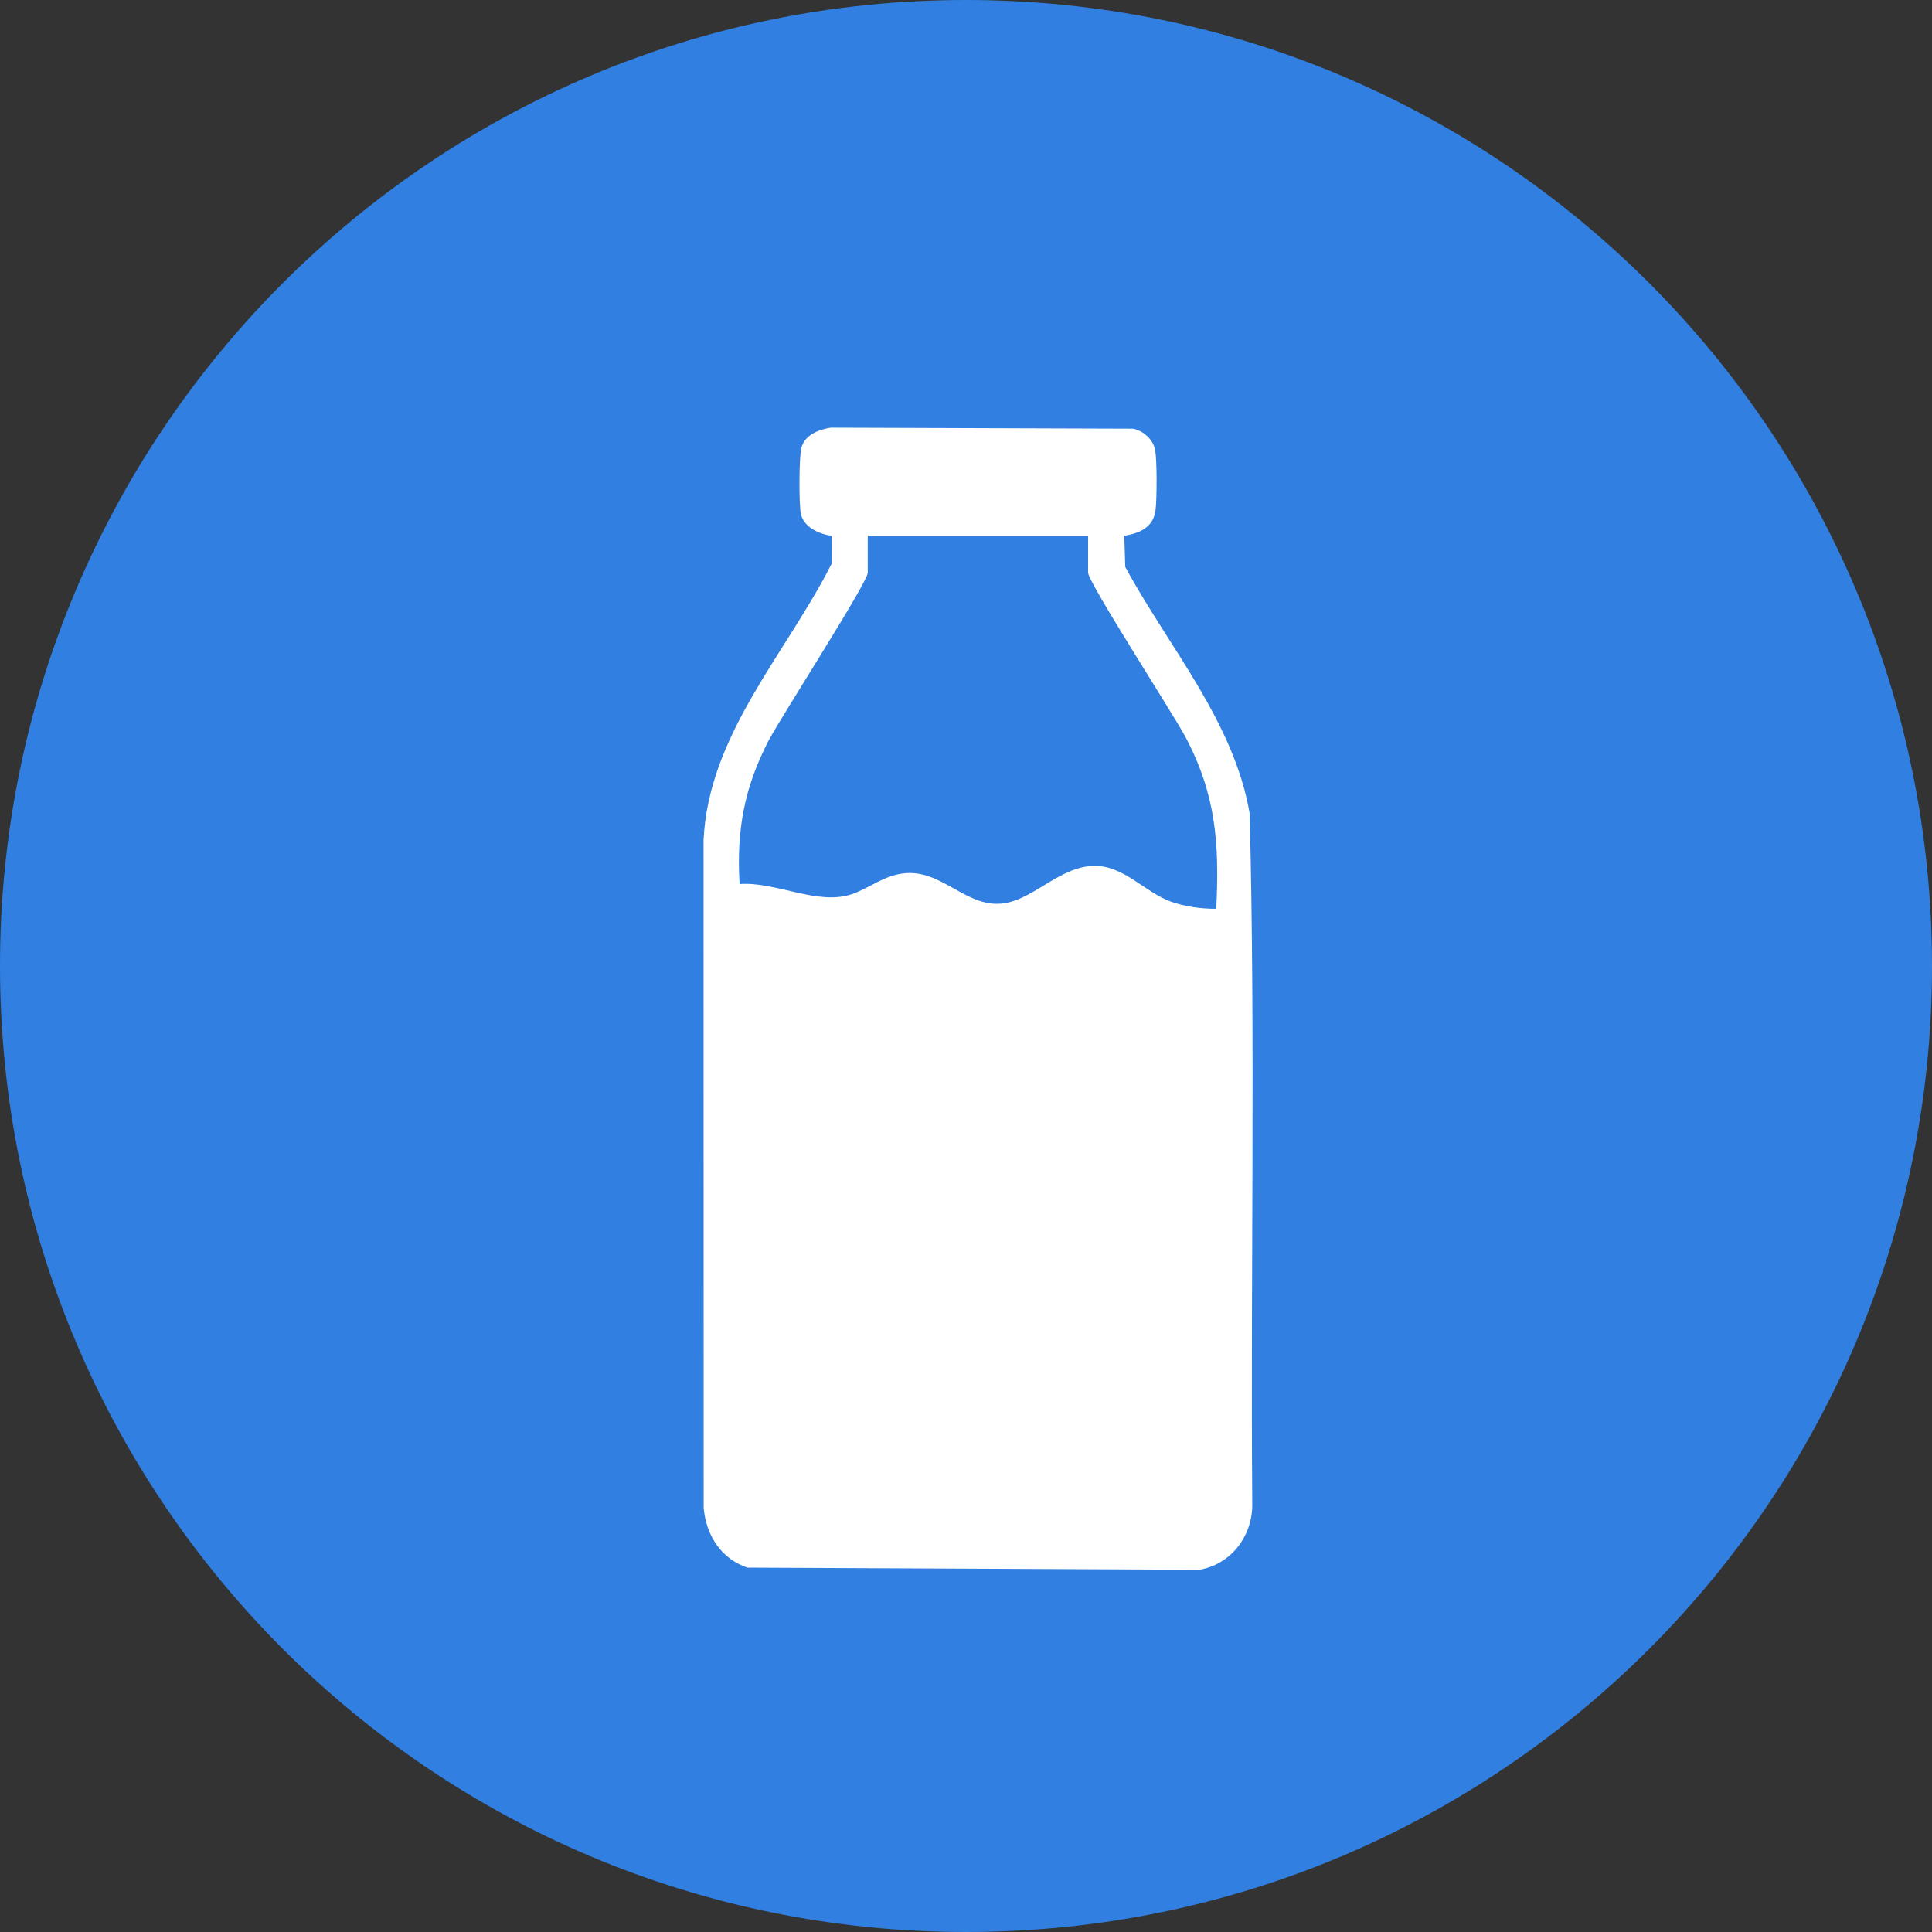 <svg width="80" height="80" viewBox="0 0 80 80" fill="none" xmlns="http://www.w3.org/2000/svg">
<rect x="0" y="0" width="80" height="80" fill="#333333" stroke="none"/>
<g clip-path="url(#clip0_6019_320)">
<path d="M40 80C62.091 80 80 62.091 80 40C80 17.909 62.091 0 40 0C17.909 0 0 17.909 0 40C0 62.091 17.909 80 40 80Z" fill="#307FE1"/>
<path d="M46.554 22.187L46.595 23.477C48.391 26.792 51.096 29.882 51.746 33.685C51.988 43.227 51.778 52.798 51.854 62.35C51.833 63.646 50.954 64.781 49.663 65L30.947 64.912C29.849 64.537 29.24 63.573 29.138 62.438L29.133 34.787C29.337 30.424 32.552 27.065 34.439 23.337L34.433 22.187C33.926 22.118 33.273 21.829 33.161 21.272C33.08 20.872 33.084 18.926 33.183 18.544C33.322 18.009 33.901 17.785 34.396 17.709L46.922 17.751C47.339 17.834 47.741 18.193 47.827 18.615C47.914 19.037 47.906 20.65 47.85 21.109C47.763 21.837 47.2 22.078 46.555 22.186L46.554 22.187ZM45.055 22.177H35.932V23.713C35.932 24.117 32.322 29.712 31.82 30.679C30.815 32.617 30.49 34.41 30.626 36.607C32.12 36.494 33.859 37.512 35.279 37.024C35.986 36.781 36.579 36.267 37.4 36.166C38.913 35.98 39.87 37.425 41.286 37.425C42.702 37.425 43.832 35.822 45.381 35.855C46.569 35.879 47.424 36.95 48.474 37.331C49.056 37.541 49.746 37.635 50.362 37.631C50.496 34.927 50.351 32.888 49.075 30.493C48.58 29.566 45.056 24.107 45.056 23.713V22.177H45.055Z" fill="white"/>
</g>
<defs>
<clipPath id="clip0_6019_320">
<rect width="80" height="80" fill="white"/>
</clipPath>
</defs>
</svg>
